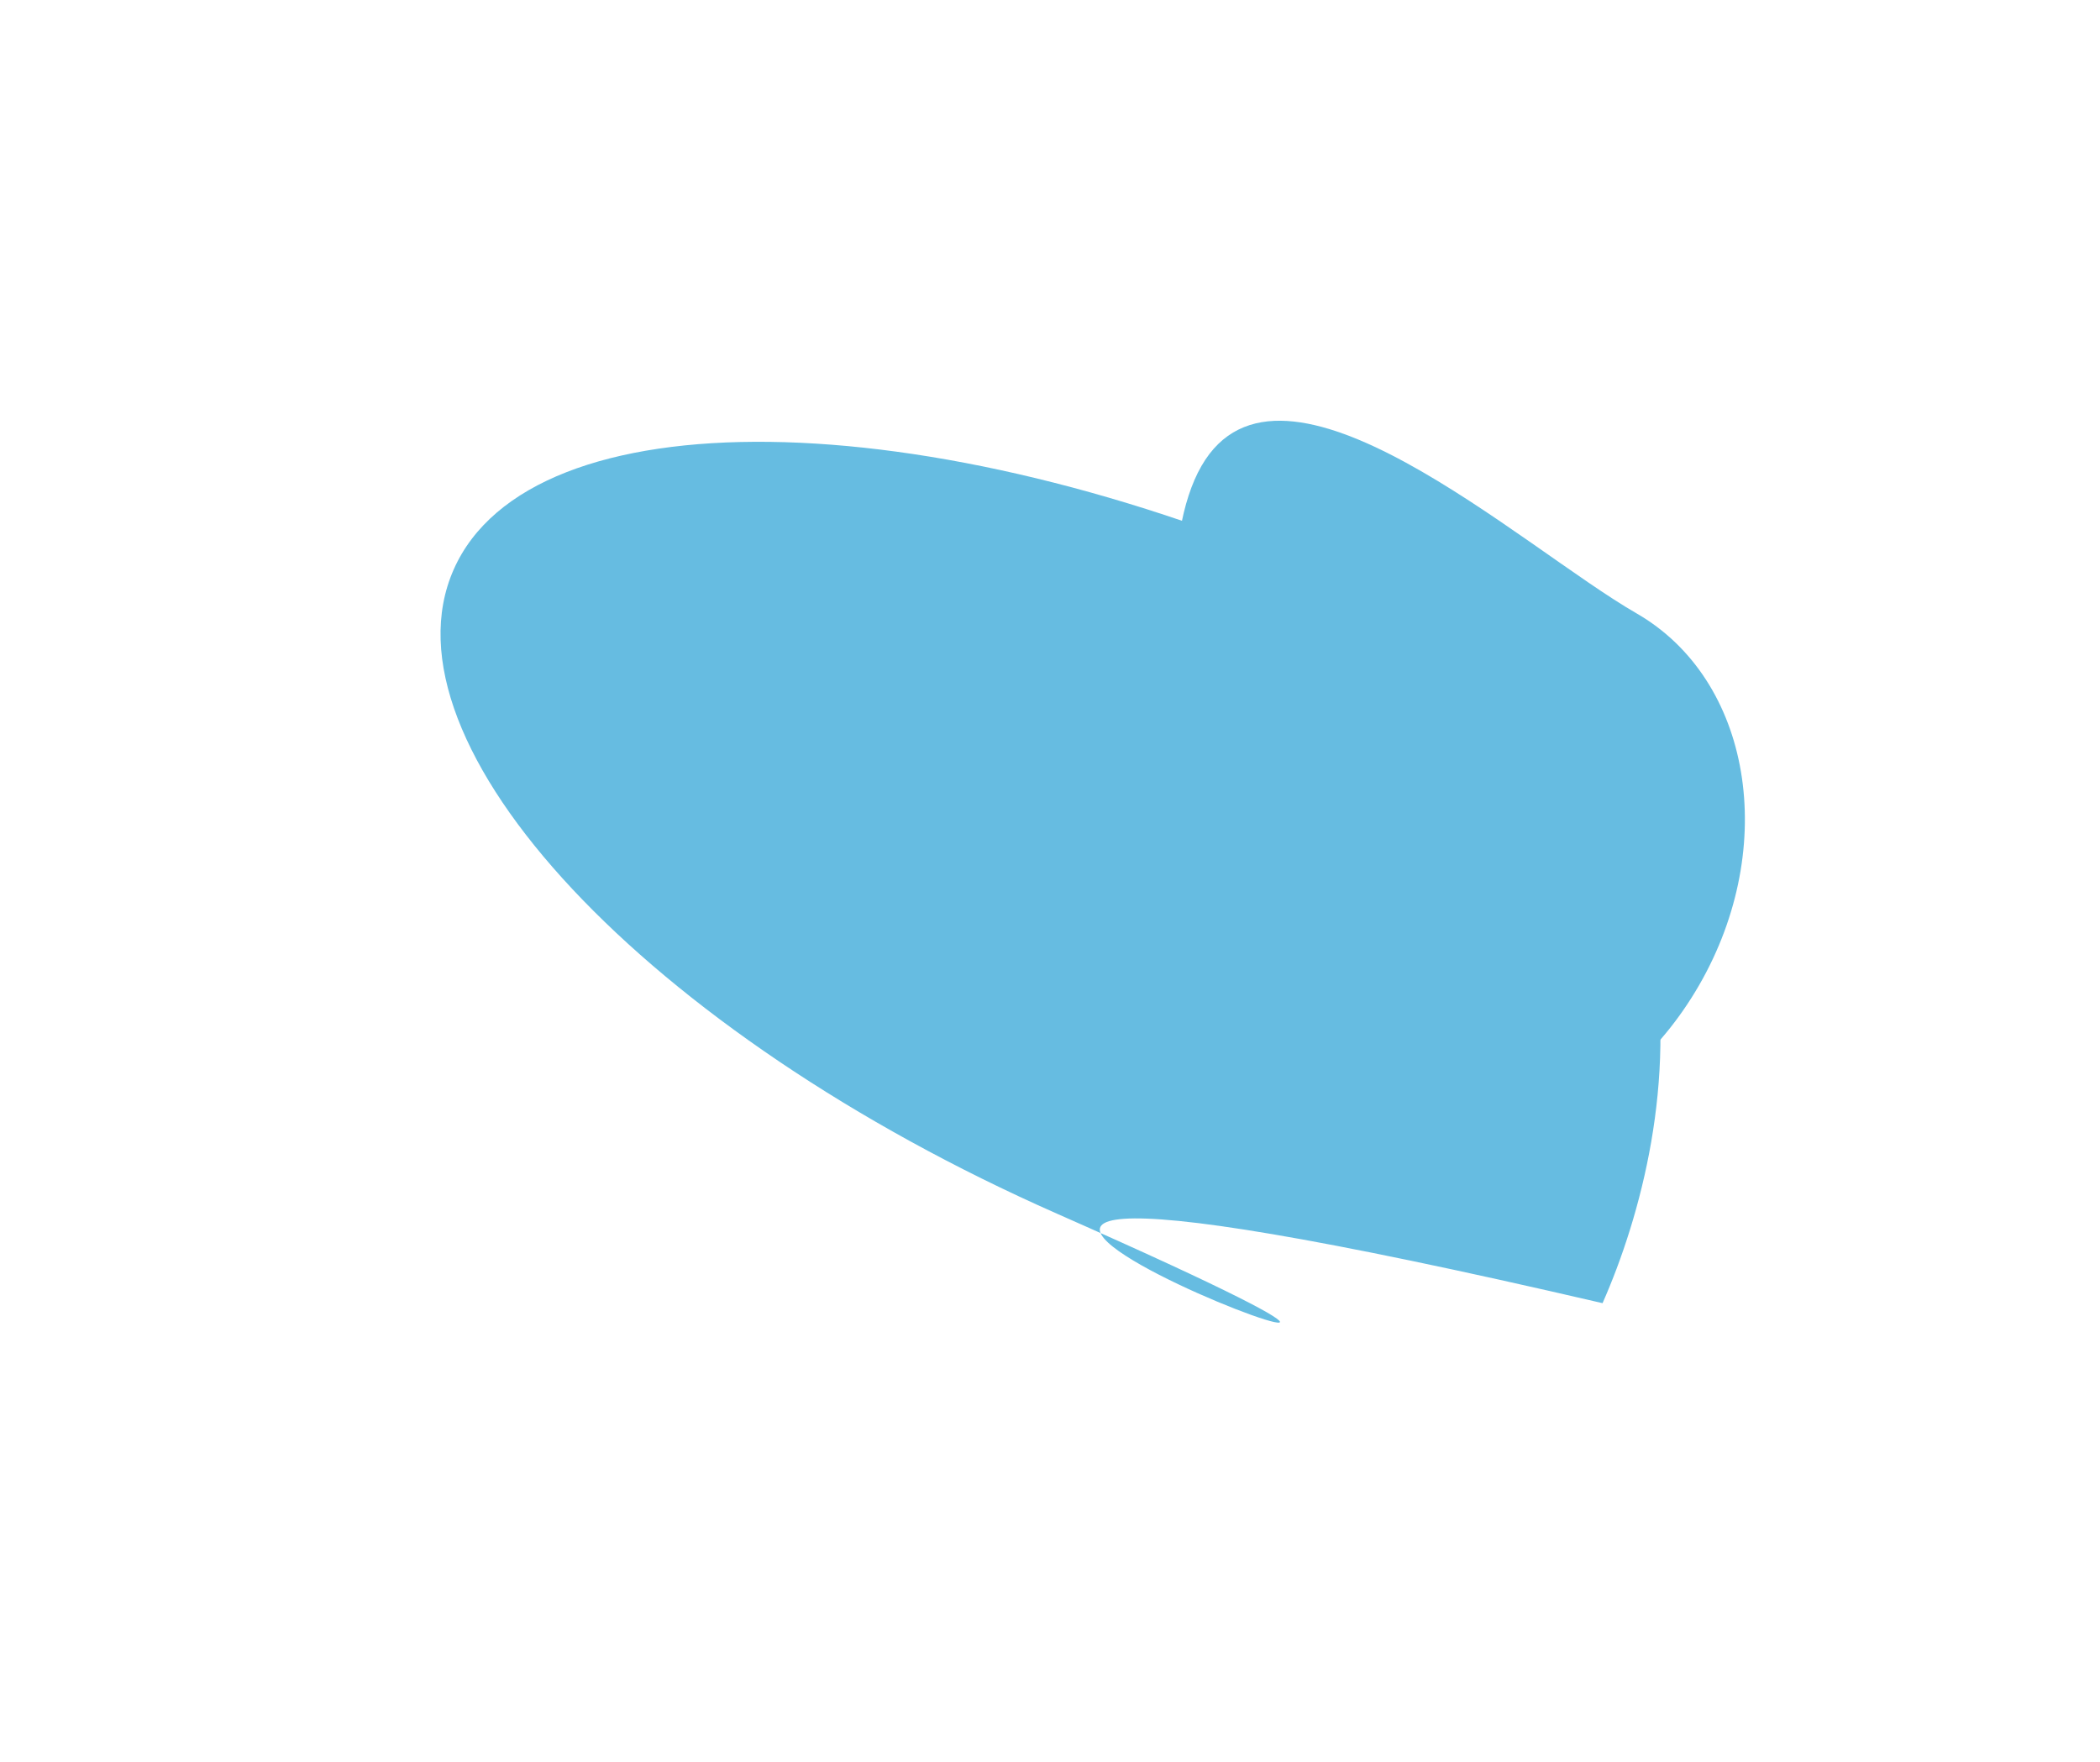 <?xml version="1.0" encoding="UTF-8"?> <svg xmlns="http://www.w3.org/2000/svg" width="765" height="642" viewBox="0 0 765 642" fill="none"> <g opacity="0.6"> <g filter="url(#filter0_f_685_324)"> <path d="M486.791 211.684C636.275 277.643 611.877 411.149 583.787 474.81C157.382 375.707 645.593 557.176 385.068 442.221C235.584 376.262 137.174 271.184 165.264 207.523C193.354 143.862 337.307 145.725 486.791 211.684Z" fill="#0090CD"></path> </g> <g filter="url(#filter1_f_685_324)"> <path d="M490.438 407.093C448.614 383.02 408.494 220.479 437.681 169.77C466.868 119.061 554.309 199.387 596.133 223.46C637.957 247.533 648.201 308.156 619.014 358.865C589.827 409.573 532.261 431.166 490.438 407.093Z" fill="#0090CD"></path> </g> </g> <defs> <filter id="filter0_f_685_324" x="0.477" y="0.97" width="764.4" height="640.942" filterUnits="userSpaceOnUse" color-interpolation-filters="sRGB"> <feFlood flood-opacity="0" result="BackgroundImageFix"></feFlood> <feBlend mode="normal" in="SourceGraphic" in2="BackgroundImageFix" result="shape"></feBlend> <feGaussianBlur stdDeviation="80" result="effect1_foregroundBlur_685_324"></feGaussianBlur> </filter> <filter id="filter1_f_685_324" x="307.708" y="33.296" width="447.931" height="503.642" filterUnits="userSpaceOnUse" color-interpolation-filters="sRGB"> <feFlood flood-opacity="0" result="BackgroundImageFix"></feFlood> <feBlend mode="normal" in="SourceGraphic" in2="BackgroundImageFix" result="shape"></feBlend> <feGaussianBlur stdDeviation="60" result="effect1_foregroundBlur_685_324"></feGaussianBlur> </filter> </defs> </svg> 
